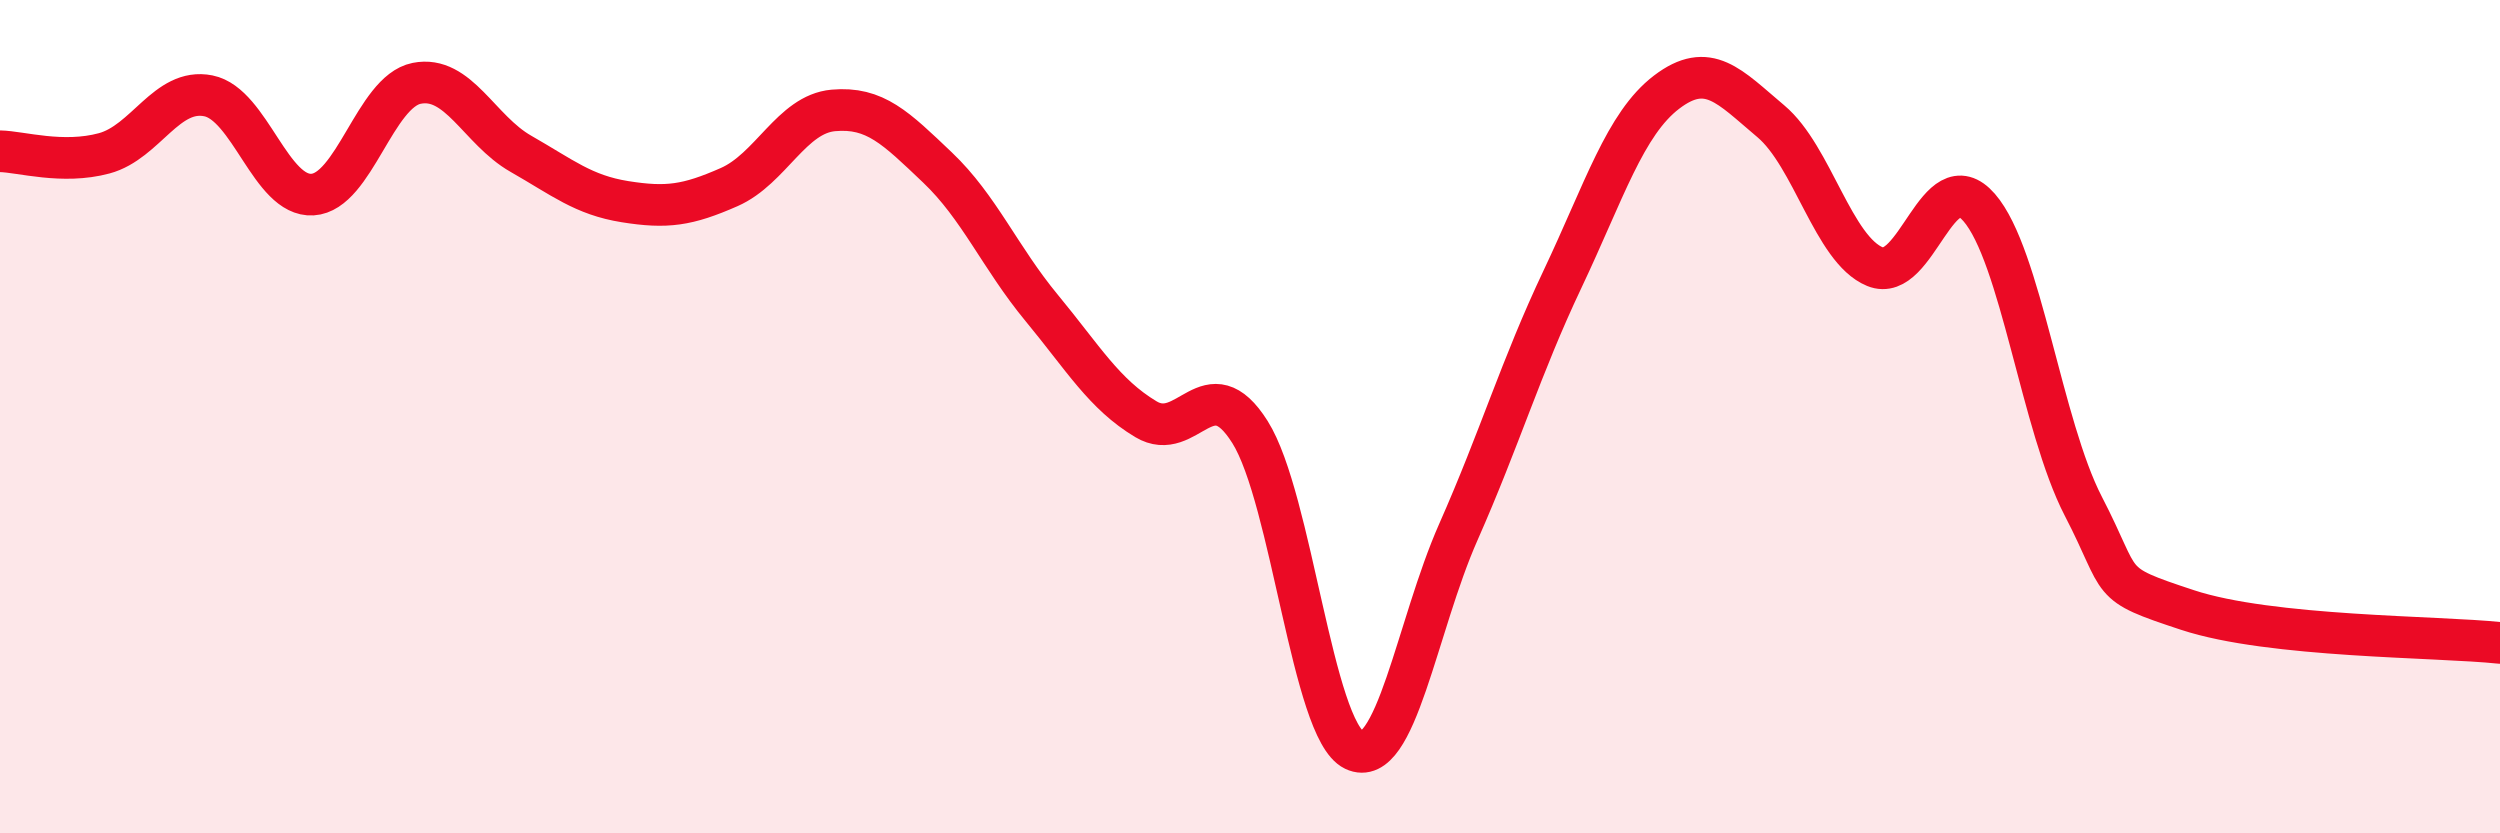 
    <svg width="60" height="20" viewBox="0 0 60 20" xmlns="http://www.w3.org/2000/svg">
      <path
        d="M 0,3.63 C 0.5,3.64 1.5,3.95 2.5,3.68 C 3.5,3.41 4,2.1 5,2.3 C 6,2.5 6.5,4.73 7.5,4.67 C 8.5,4.61 9,2.2 10,2 C 11,1.8 11.5,3.12 12.5,3.69 C 13.5,4.26 14,4.68 15,4.84 C 16,5 16.5,4.93 17.5,4.49 C 18.5,4.05 19,2.74 20,2.65 C 21,2.56 21.5,3.07 22.5,4.02 C 23.5,4.97 24,6.18 25,7.39 C 26,8.6 26.5,9.46 27.5,10.06 C 28.5,10.66 29,8.78 30,10.37 C 31,11.96 31.5,17.52 32.5,18 C 33.5,18.48 34,15.03 35,12.77 C 36,10.51 36.5,8.81 37.5,6.7 C 38.5,4.59 39,2.97 40,2.21 C 41,1.45 41.5,2.07 42.5,2.91 C 43.5,3.75 44,5.99 45,6.4 C 46,6.81 46.5,3.83 47.5,4.98 C 48.5,6.13 49,10.22 50,12.15 C 51,14.08 50.5,13.98 52.5,14.64 C 54.5,15.3 58.5,15.27 60,15.43L60 20L0 20Z"
        fill="#EB0A25"
        opacity="0.1"
        stroke-linecap="round"
        stroke-linejoin="round"
      />
      <path
        d="M 0,3.63 C 0.5,3.64 1.5,3.95 2.5,3.68 C 3.5,3.41 4,2.1 5,2.3 C 6,2.5 6.5,4.73 7.5,4.67 C 8.5,4.61 9,2.2 10,2 C 11,1.8 11.5,3.12 12.5,3.69 C 13.5,4.26 14,4.68 15,4.84 C 16,5 16.5,4.93 17.5,4.49 C 18.5,4.05 19,2.74 20,2.65 C 21,2.56 21.5,3.07 22.5,4.02 C 23.5,4.97 24,6.18 25,7.39 C 26,8.6 26.5,9.46 27.5,10.06 C 28.5,10.66 29,8.78 30,10.37 C 31,11.96 31.5,17.52 32.5,18 C 33.5,18.48 34,15.03 35,12.77 C 36,10.51 36.5,8.81 37.5,6.7 C 38.5,4.59 39,2.97 40,2.21 C 41,1.45 41.5,2.07 42.5,2.91 C 43.5,3.75 44,5.99 45,6.4 C 46,6.81 46.5,3.83 47.5,4.98 C 48.5,6.13 49,10.22 50,12.15 C 51,14.08 50.5,13.98 52.5,14.64 C 54.5,15.3 58.5,15.27 60,15.43"
        stroke="#EB0A25"
        stroke-width="1"
        fill="none"
        stroke-linecap="round"
        stroke-linejoin="round"
      />
    </svg>
  